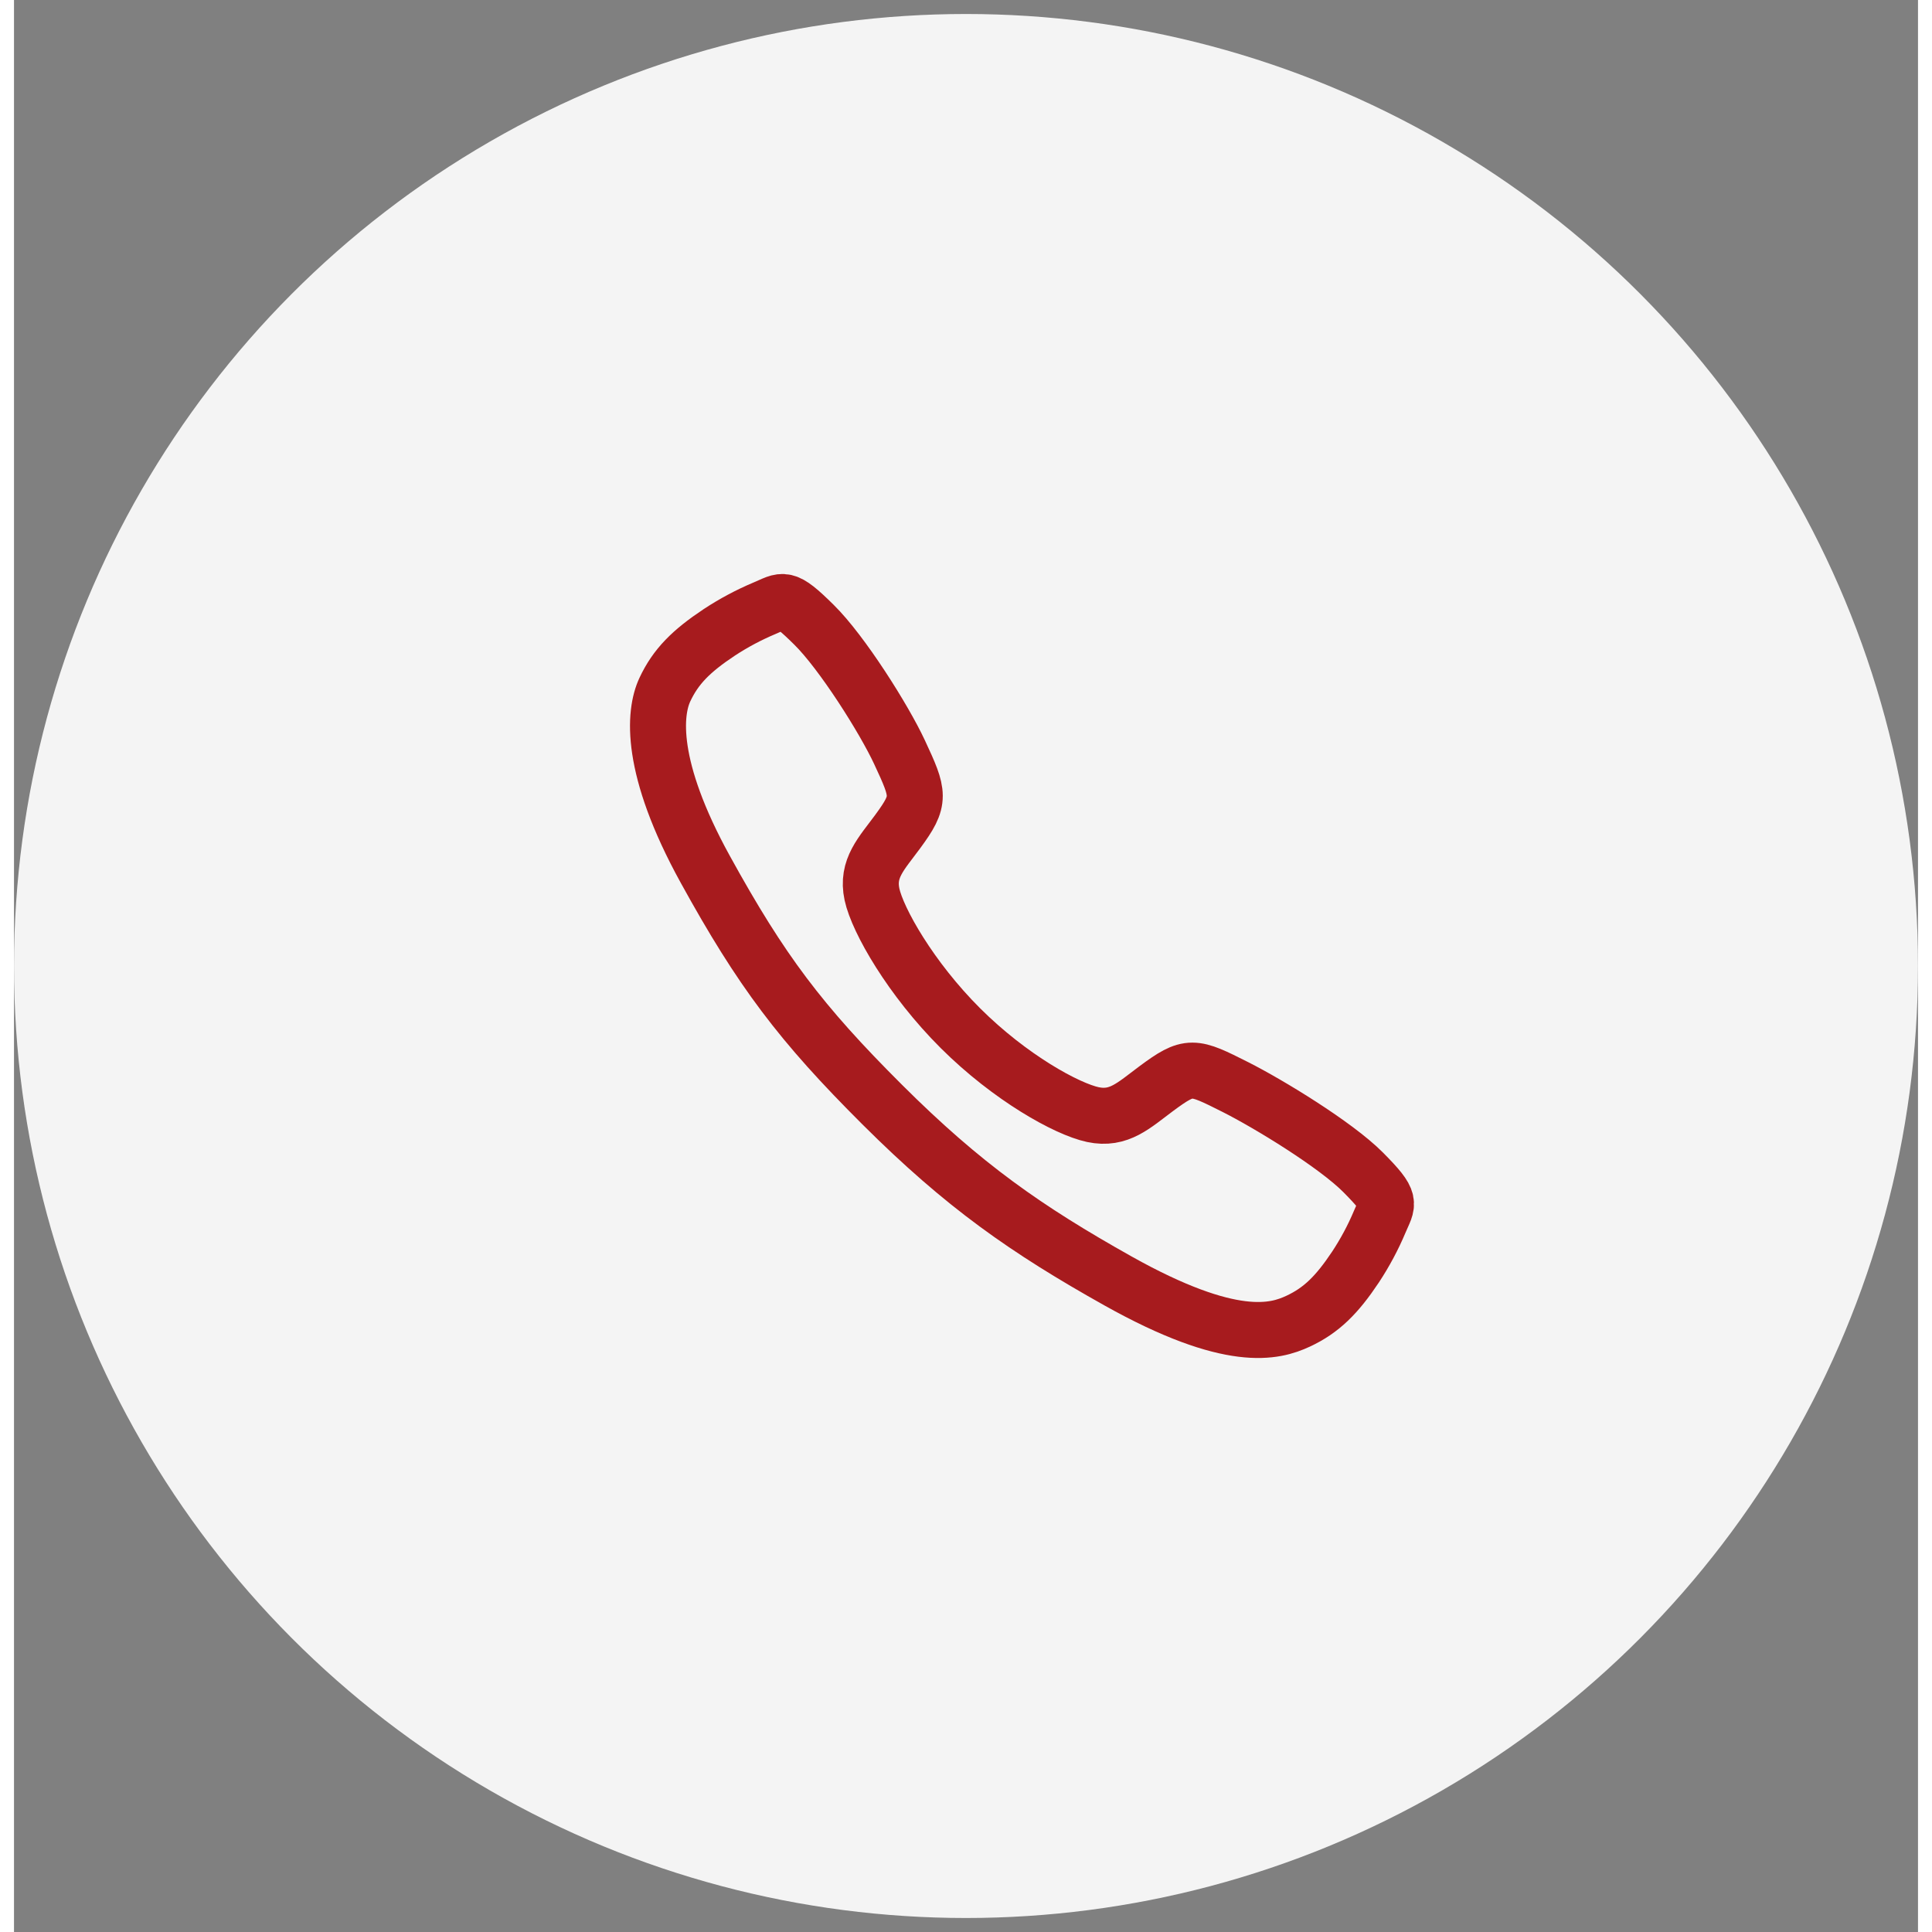 <svg width="52" height="52" viewBox="0 0 68 69" fill="none" xmlns="http://www.w3.org/2000/svg">
<rect x="0" y="0" width="68" height="69" fill="#808080" stroke="none"/>
<circle cx="34" cy="34.5" r="34" fill="#F4F4F4"/>
<path d="M48.188 41.873C47.196 40.873 44.792 39.414 43.626 38.826C42.107 38.061 41.982 37.999 40.788 38.885C39.992 39.477 39.463 40.006 38.531 39.807C37.599 39.608 35.574 38.488 33.801 36.721C32.028 34.953 30.842 32.869 30.642 31.941C30.443 31.012 30.981 30.489 31.567 29.691C32.393 28.566 32.331 28.378 31.624 26.86C31.074 25.678 29.572 23.297 28.568 22.31C27.494 21.249 27.494 21.437 26.802 21.724C26.239 21.961 25.699 22.249 25.188 22.585C24.188 23.249 23.633 23.801 23.245 24.63C22.857 25.46 22.682 27.404 24.687 31.045C26.691 34.686 28.097 36.548 31.008 39.45C33.919 42.353 36.157 43.913 39.429 45.748C43.477 48.015 45.029 47.573 45.861 47.186C46.693 46.798 47.247 46.248 47.913 45.248C48.249 44.738 48.538 44.199 48.775 43.636C49.063 42.947 49.251 42.947 48.188 41.873Z" stroke="#A71B1E" stroke-width="2" stroke-miterlimit="10"/>
</svg>
